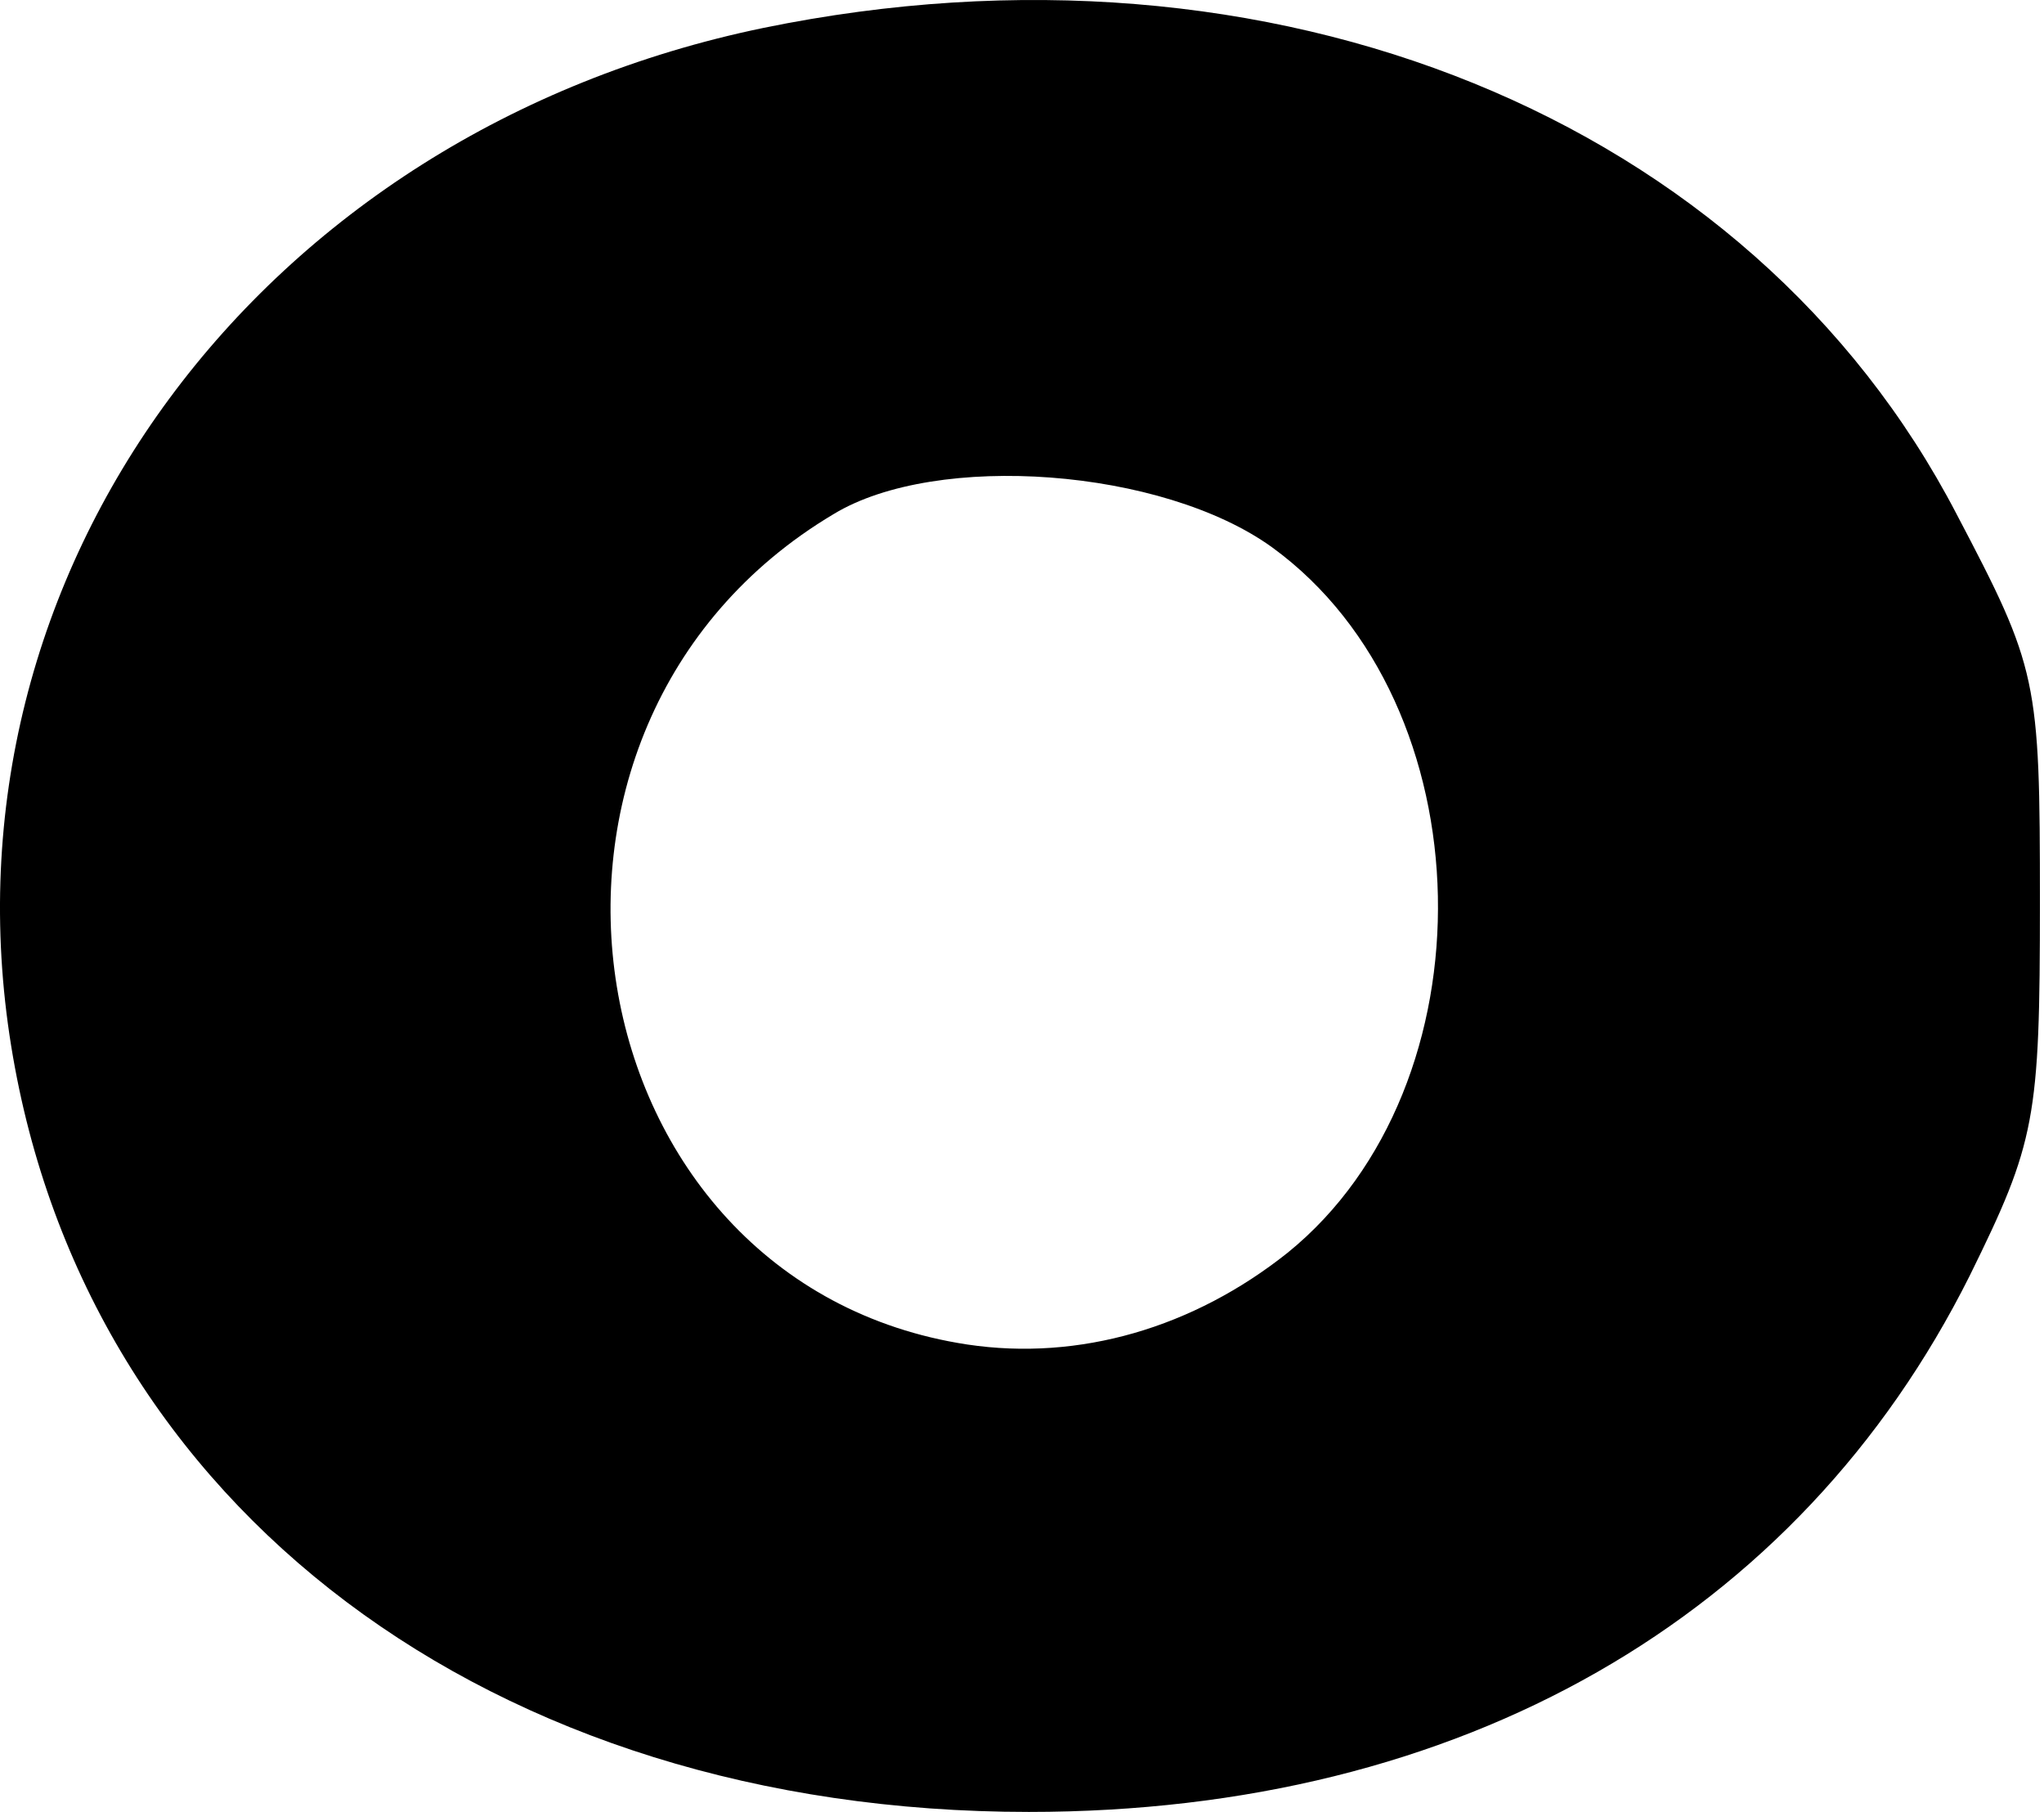 <?xml version="1.0" encoding="UTF-8"?> <svg xmlns="http://www.w3.org/2000/svg" width="176" height="156" viewBox="0 0 176 156" fill="none"> <path d="M65.74 2.402C22.305 11.384 -5.644 49.29 0.965 90.07C7.386 129.772 42.323 156 88.59 156C125.793 156 154.875 139.293 169.605 109.831C175.271 98.333 175.649 96.357 175.649 77.674C175.649 58.452 175.46 57.553 168.472 44.259C150.721 10.127 109.552 -6.581 65.74 2.402ZM109.552 47.134C128.059 60.607 128.626 93.483 110.874 107.855C102.754 114.322 92.934 117.196 83.303 115.759C48.932 110.549 41.001 62.584 71.783 44.259C80.659 38.87 100.11 40.307 109.552 47.134Z" fill="black"></path> </svg> 